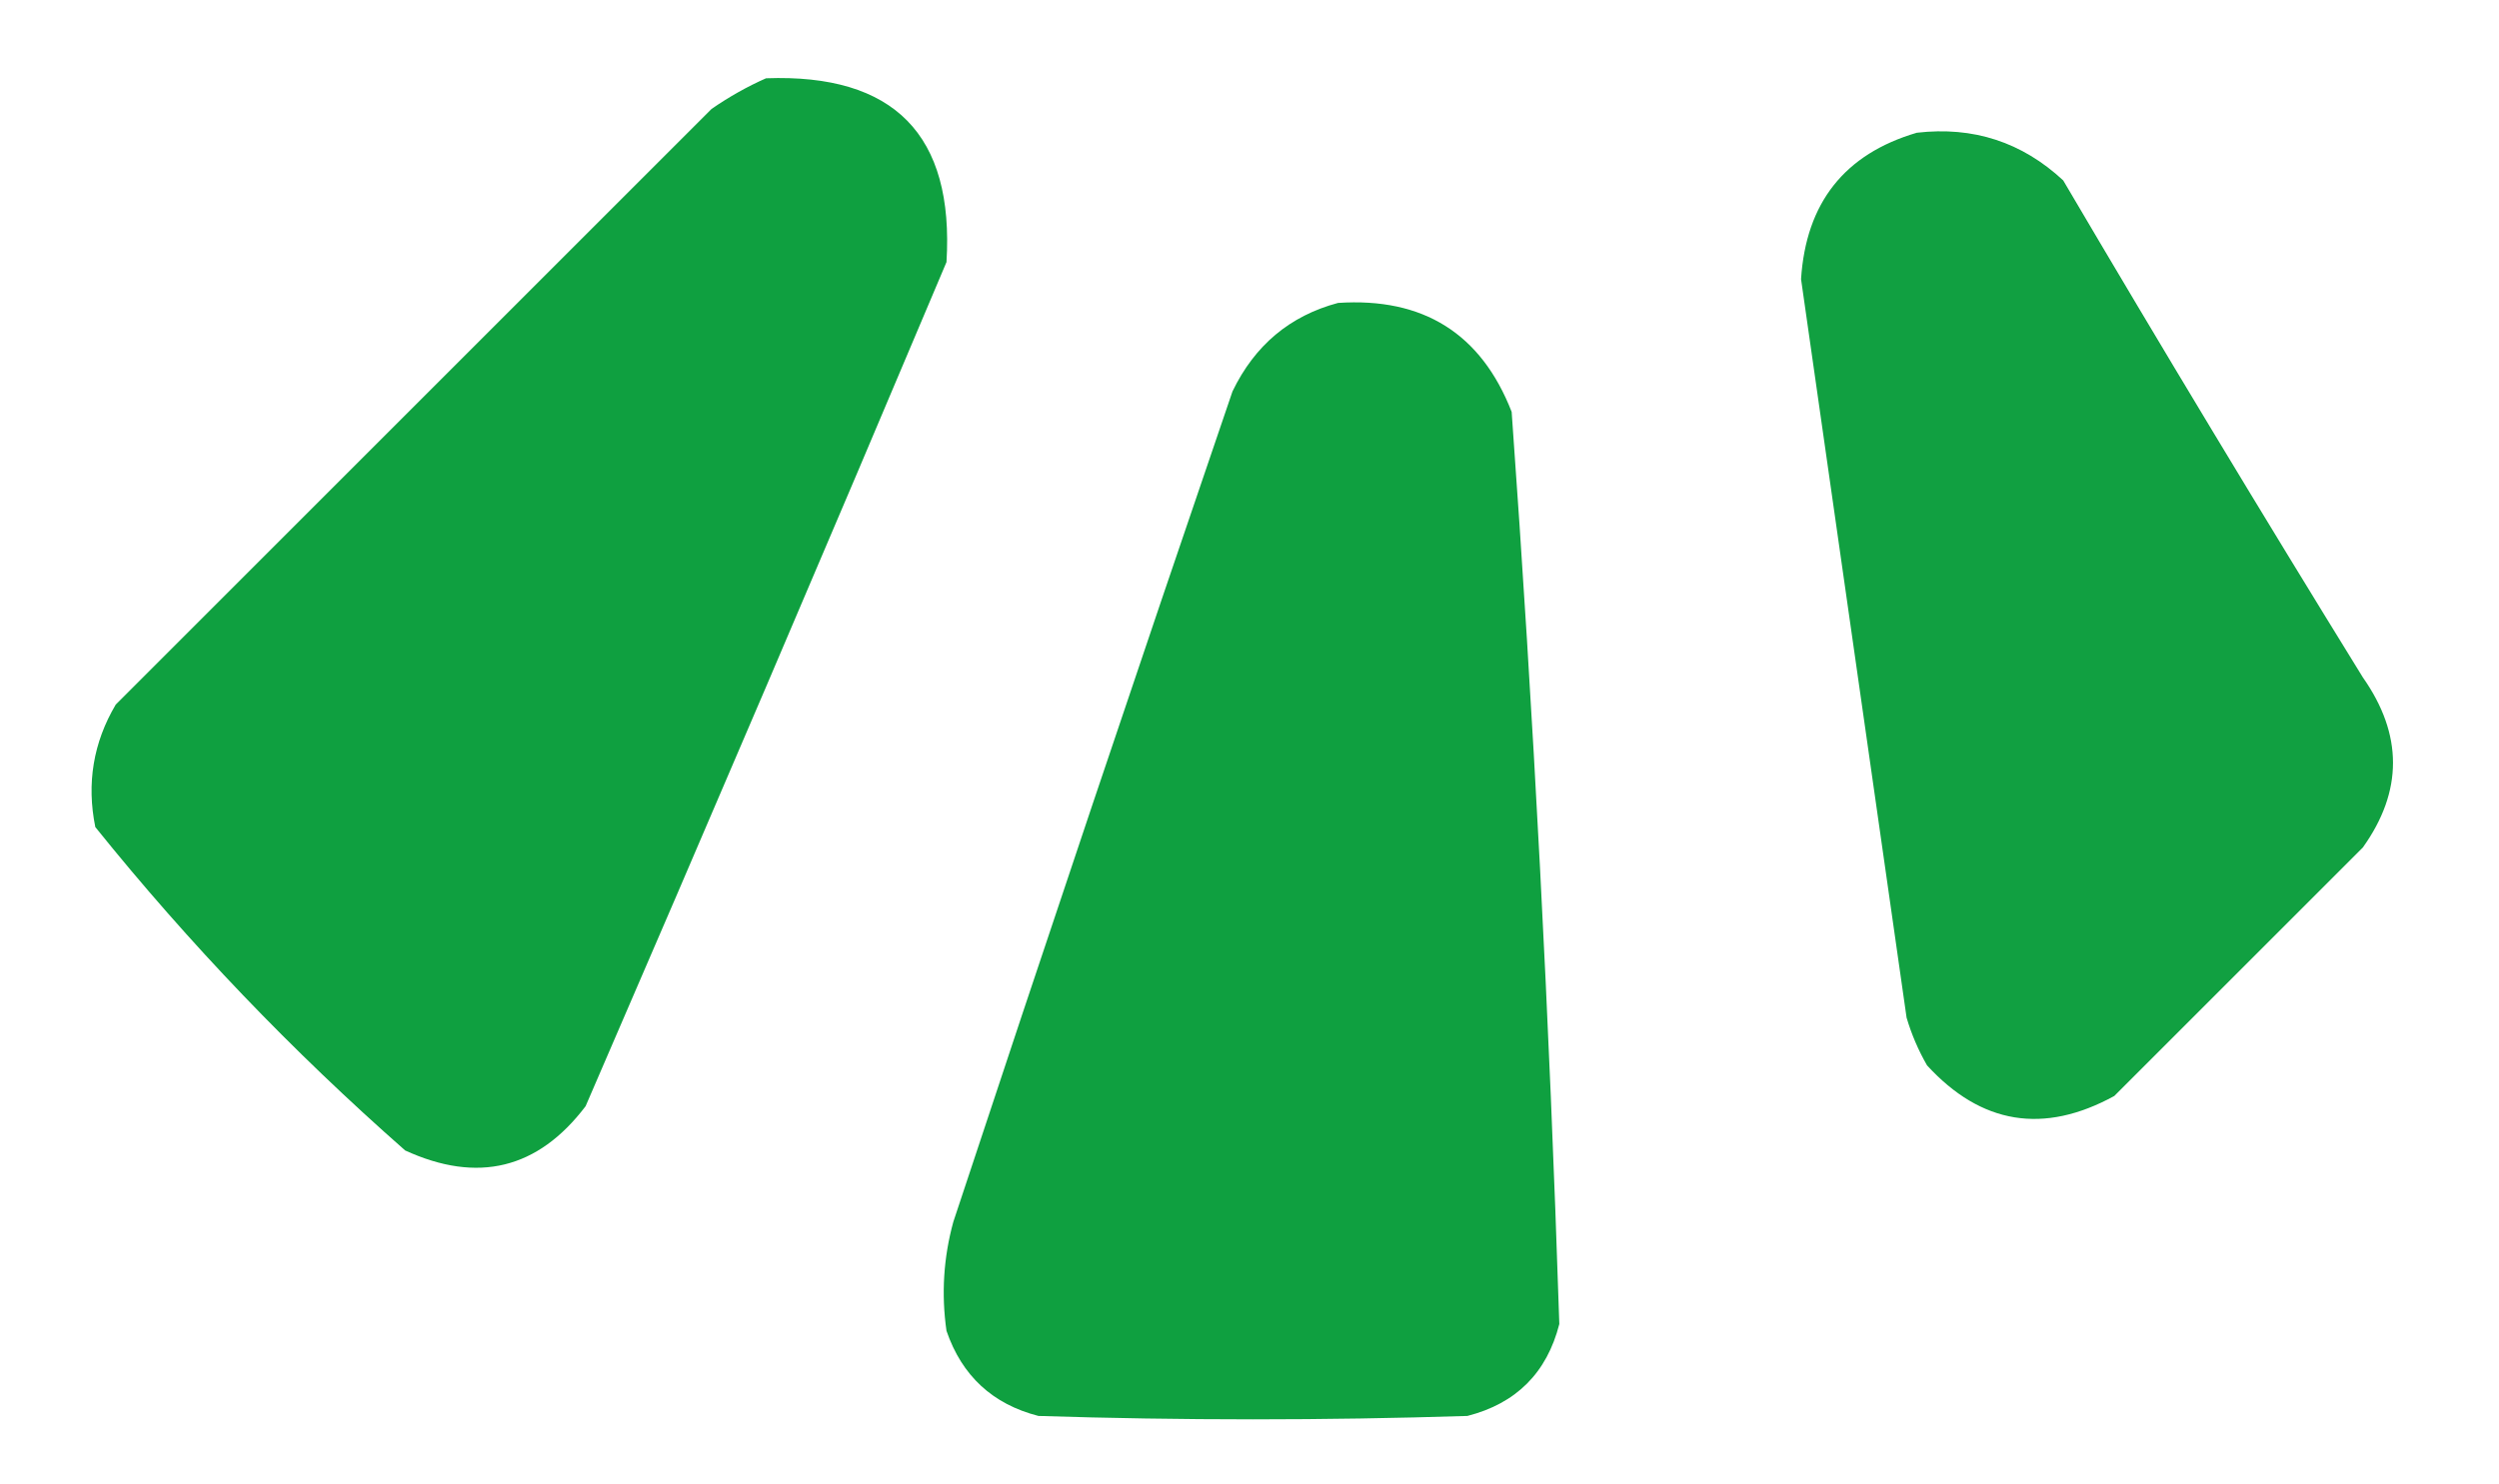 <?xml version="1.0" encoding="UTF-8"?>
<!DOCTYPE svg PUBLIC "-//W3C//DTD SVG 1.1//EN" "http://www.w3.org/Graphics/SVG/1.1/DTD/svg11.dtd">
<svg xmlns="http://www.w3.org/2000/svg" version="1.1" width="367px" height="218px" style="shape-rendering:geometricPrecision; text-rendering:geometricPrecision; image-rendering:optimizeQuality; fill-rule:evenodd; clip-rule:evenodd" xmlns:xlink="http://www.w3.org/1999/xlink">
<g><path style="opacity:1" fill="#0fa040" d="M 112.5,11.5 C 131.312,10.811 140.145,19.811 139,38.5C 121.528,79.915 103.861,121.249 86,162.5C 79.006,171.727 70.173,173.894 59.5,169C 42.931,154.432 27.764,138.599 14,121.5C 12.699,115.078 13.699,109.078 17,103.5C 46.167,74.333 75.333,45.167 104.5,16C 107.099,14.205 109.766,12.705 112.5,11.5 Z"/></g>
<g><path style="opacity:1" fill="#11a041" d="M 281.5,19.5 C 289.776,18.537 296.942,20.87 303,26.5C 317.415,50.999 332.082,75.333 347,99.5C 352.91,107.903 352.91,116.237 347,124.5C 334.833,136.667 322.667,148.833 310.5,161C 300.118,166.68 290.951,165.18 283,156.5C 281.725,154.283 280.725,151.949 280,149.5C 274.833,113.333 269.667,77.167 264.5,41C 265.227,29.787 270.894,22.62 281.5,19.5 Z"/></g>
<g><path style="opacity:1" fill="#0fa040" d="M 196.5,44.5 C 209.017,43.664 217.517,48.998 222,60.5C 225.221,105.135 227.554,149.802 229,194.5C 227.167,201.667 222.667,206.167 215.5,208C 194.5,208.667 173.5,208.667 152.5,208C 145.763,206.264 141.263,202.097 139,195.5C 138.228,190.096 138.561,184.762 140,179.5C 153.469,138.759 167.136,98.093 181,57.5C 184.266,50.721 189.433,46.388 196.5,44.5 Z"/></g>
</svg>
